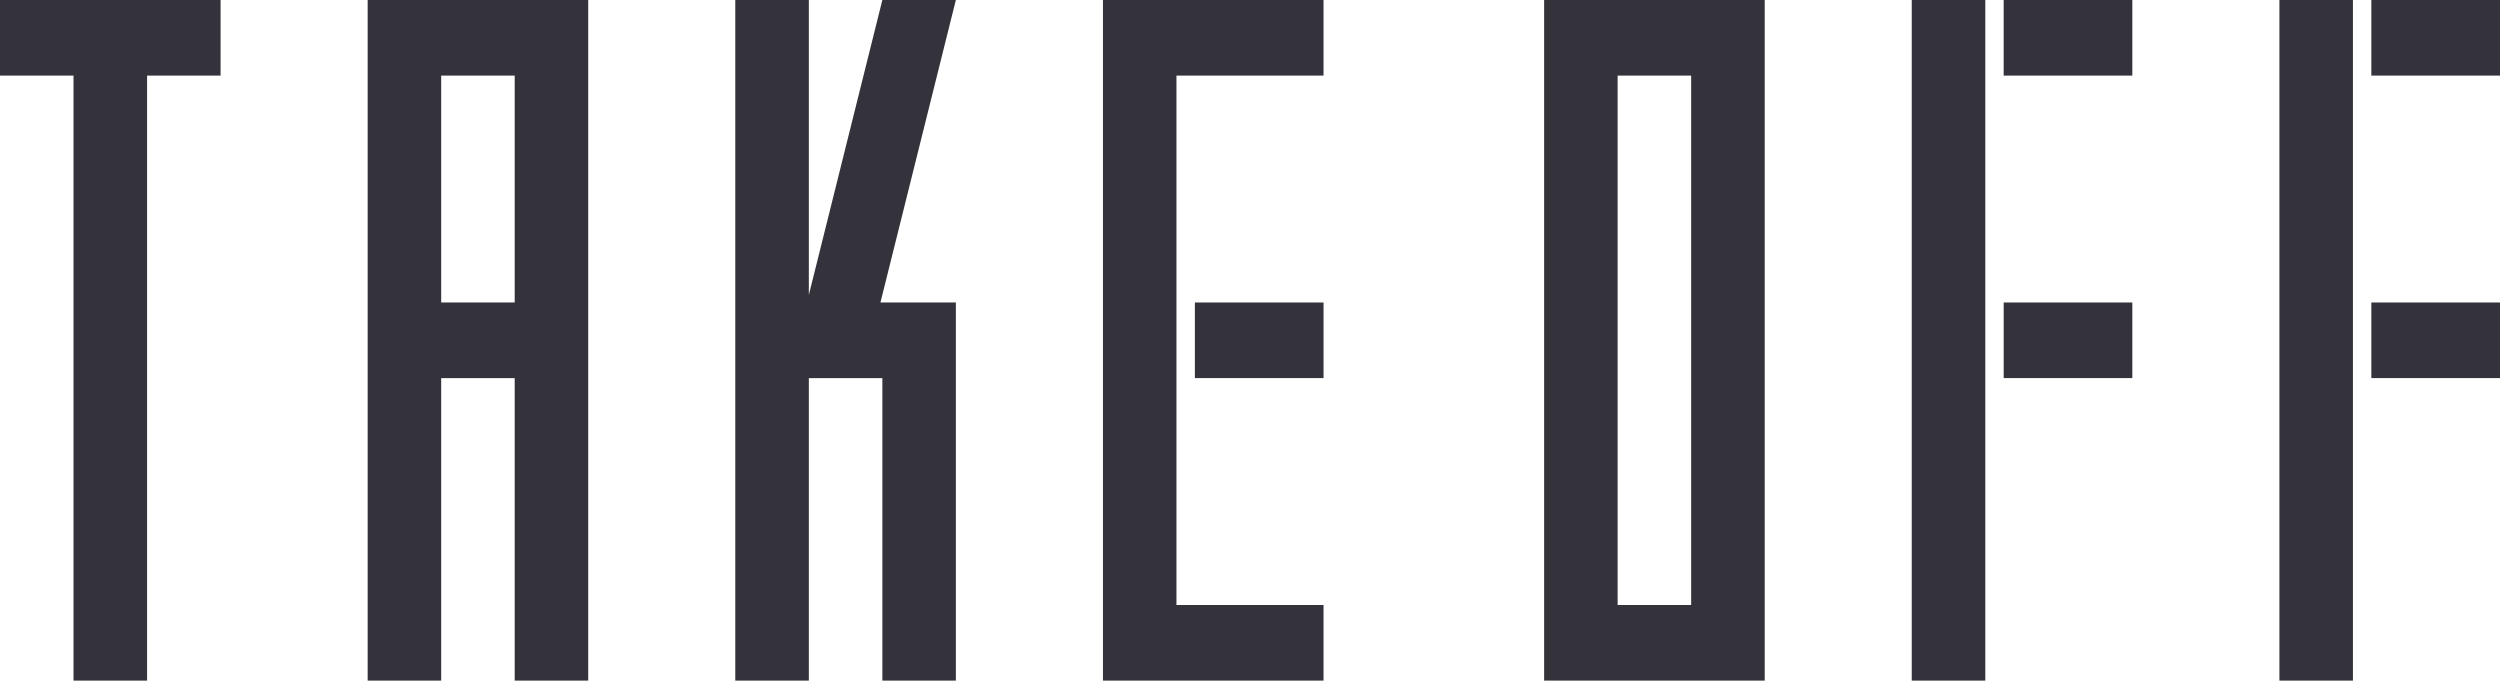 <svg width="191" height="52" viewBox="0 0 191 52" fill="none" xmlns="http://www.w3.org/2000/svg">
<path d="M16.853 0V5.776H11.237V52H5.616V5.776H0V0H16.853Z" fill="#34333B"/>
<path d="M44.943 0H28.09V52H33.706V28.89H39.323V52H44.939V0H44.943ZM39.323 23.11H33.706V5.776H39.323V23.11Z" fill="#34333B"/>
<path d="M134.824 52V0H117.971V52H134.824ZM129.204 46.224H123.587V5.776H129.204V46.219V46.224Z" fill="#34333B"/>
<path d="M73.028 52H67.412V28.89H61.795V52H56.175V0H61.795V22.531L67.412 0H73.028L67.265 23.11H67.412H73.028V52Z" fill="#34333B"/>
<path d="M179.764 23.11V5.776V0H174.147V52H179.764V38.376V28.89V23.11Z" fill="#34333B"/>
<path d="M191 23.11H181.17V28.886H191V23.11Z" fill="#34333B"/>
<path d="M191 0H181.17V5.776H191V0Z" fill="#34333B"/>
<path d="M101.119 23.11H91.289V28.886H101.119V23.11Z" fill="#34333B"/>
<path d="M84.265 0V52H101.118V46.224H89.881V38.376V28.89V23.11V12.996V5.776H101.118V0H84.265Z" fill="#34333B"/>
<path d="M151.678 23.11V5.776V0H146.057V52H151.678V38.376V28.89V23.11Z" fill="#34333B"/>
<path d="M162.91 23.11H153.081V28.886H162.91V23.11Z" fill="#34333B"/>
<path d="M162.91 0H153.08V5.776H162.91V0Z" fill="#34333B"/>
</svg>
